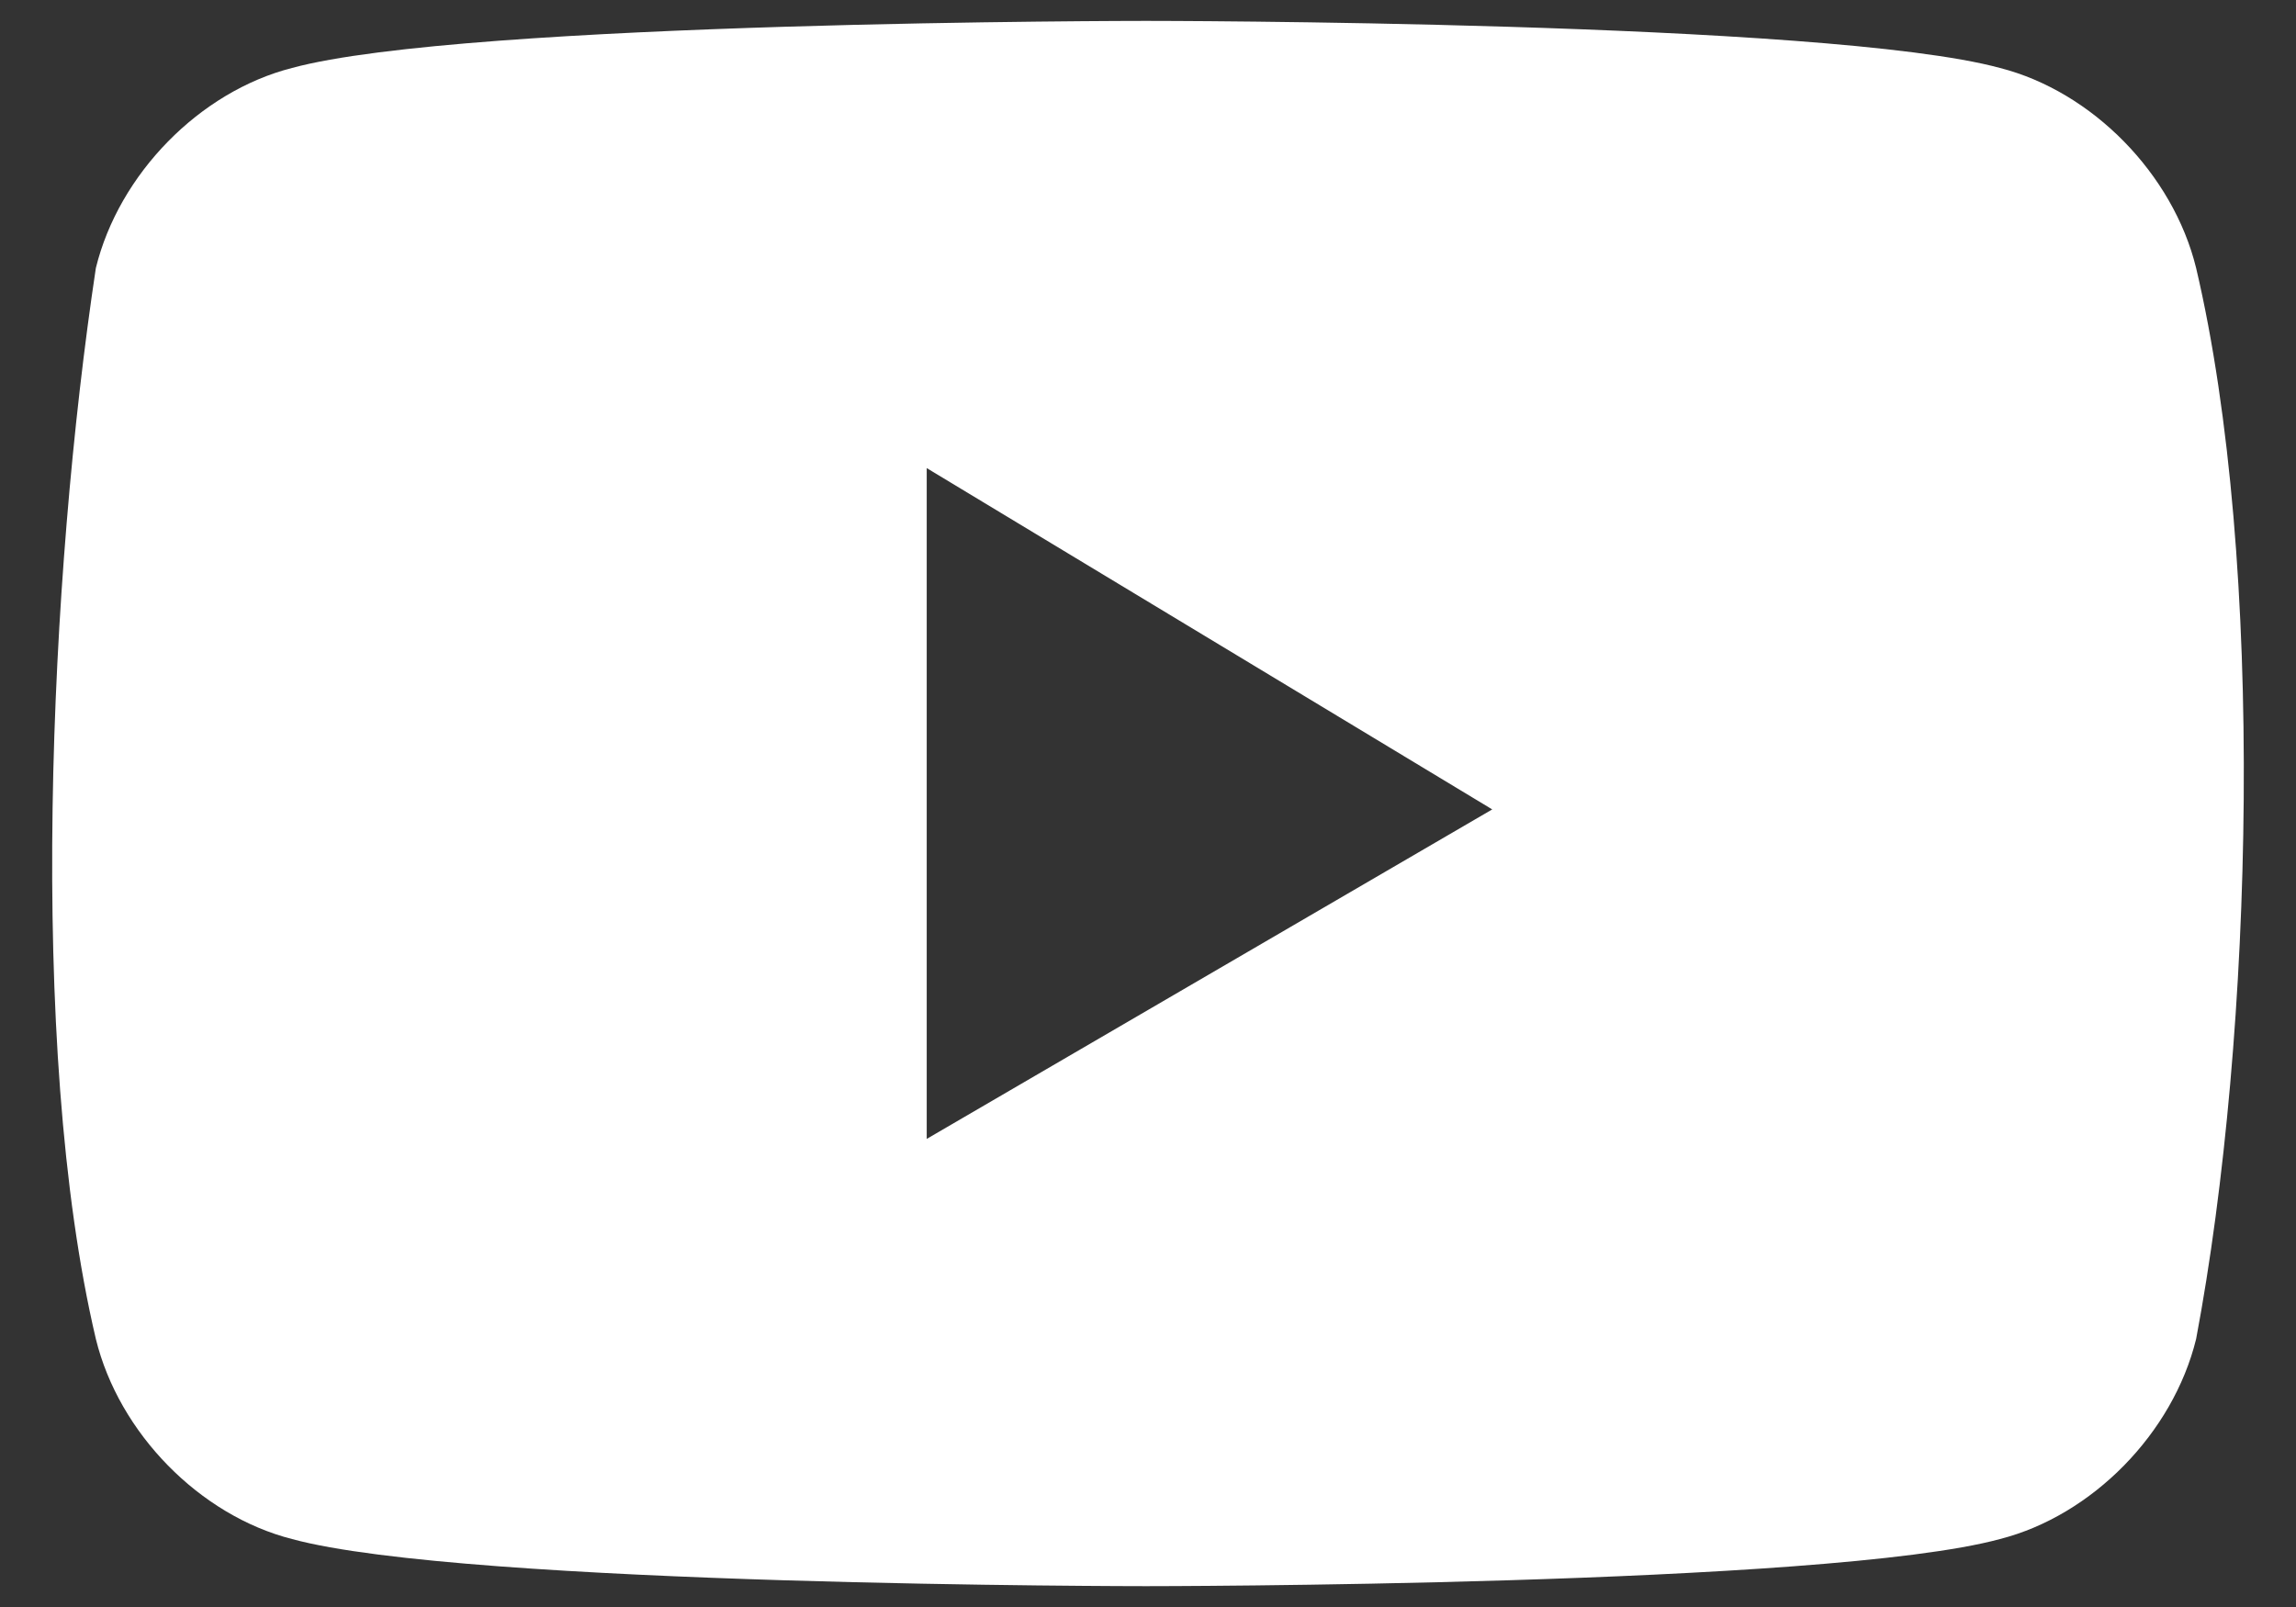 
<svg viewBox="0 0 40 28" fill="none" xmlns="http://www.w3.org/2000/svg">
<rect x="0" y="0" width="40" height="28" fill="#333333" stroke="none"/>
<path d="M38.26 4.67C37.858 3.03 36.45 1.594 34.842 1.184C31.827 0.364 19.965 0.364 19.965 0.364C19.965 0.364 8.104 0.364 5.088 1.184C3.48 1.594 2.072 3.03 1.67 4.67C0.866 10.002 0.464 18.204 1.67 23.33C2.072 24.971 3.48 26.406 5.088 26.816C8.104 27.637 19.965 27.637 19.965 27.637C19.965 27.637 31.827 27.637 34.842 26.816C36.45 26.406 37.858 24.971 38.26 23.33C39.265 17.999 39.466 9.796 38.26 4.67ZM16.145 19.844V8.156L25.997 14.103L16.145 19.844Z" fill="white"/>
</svg>
